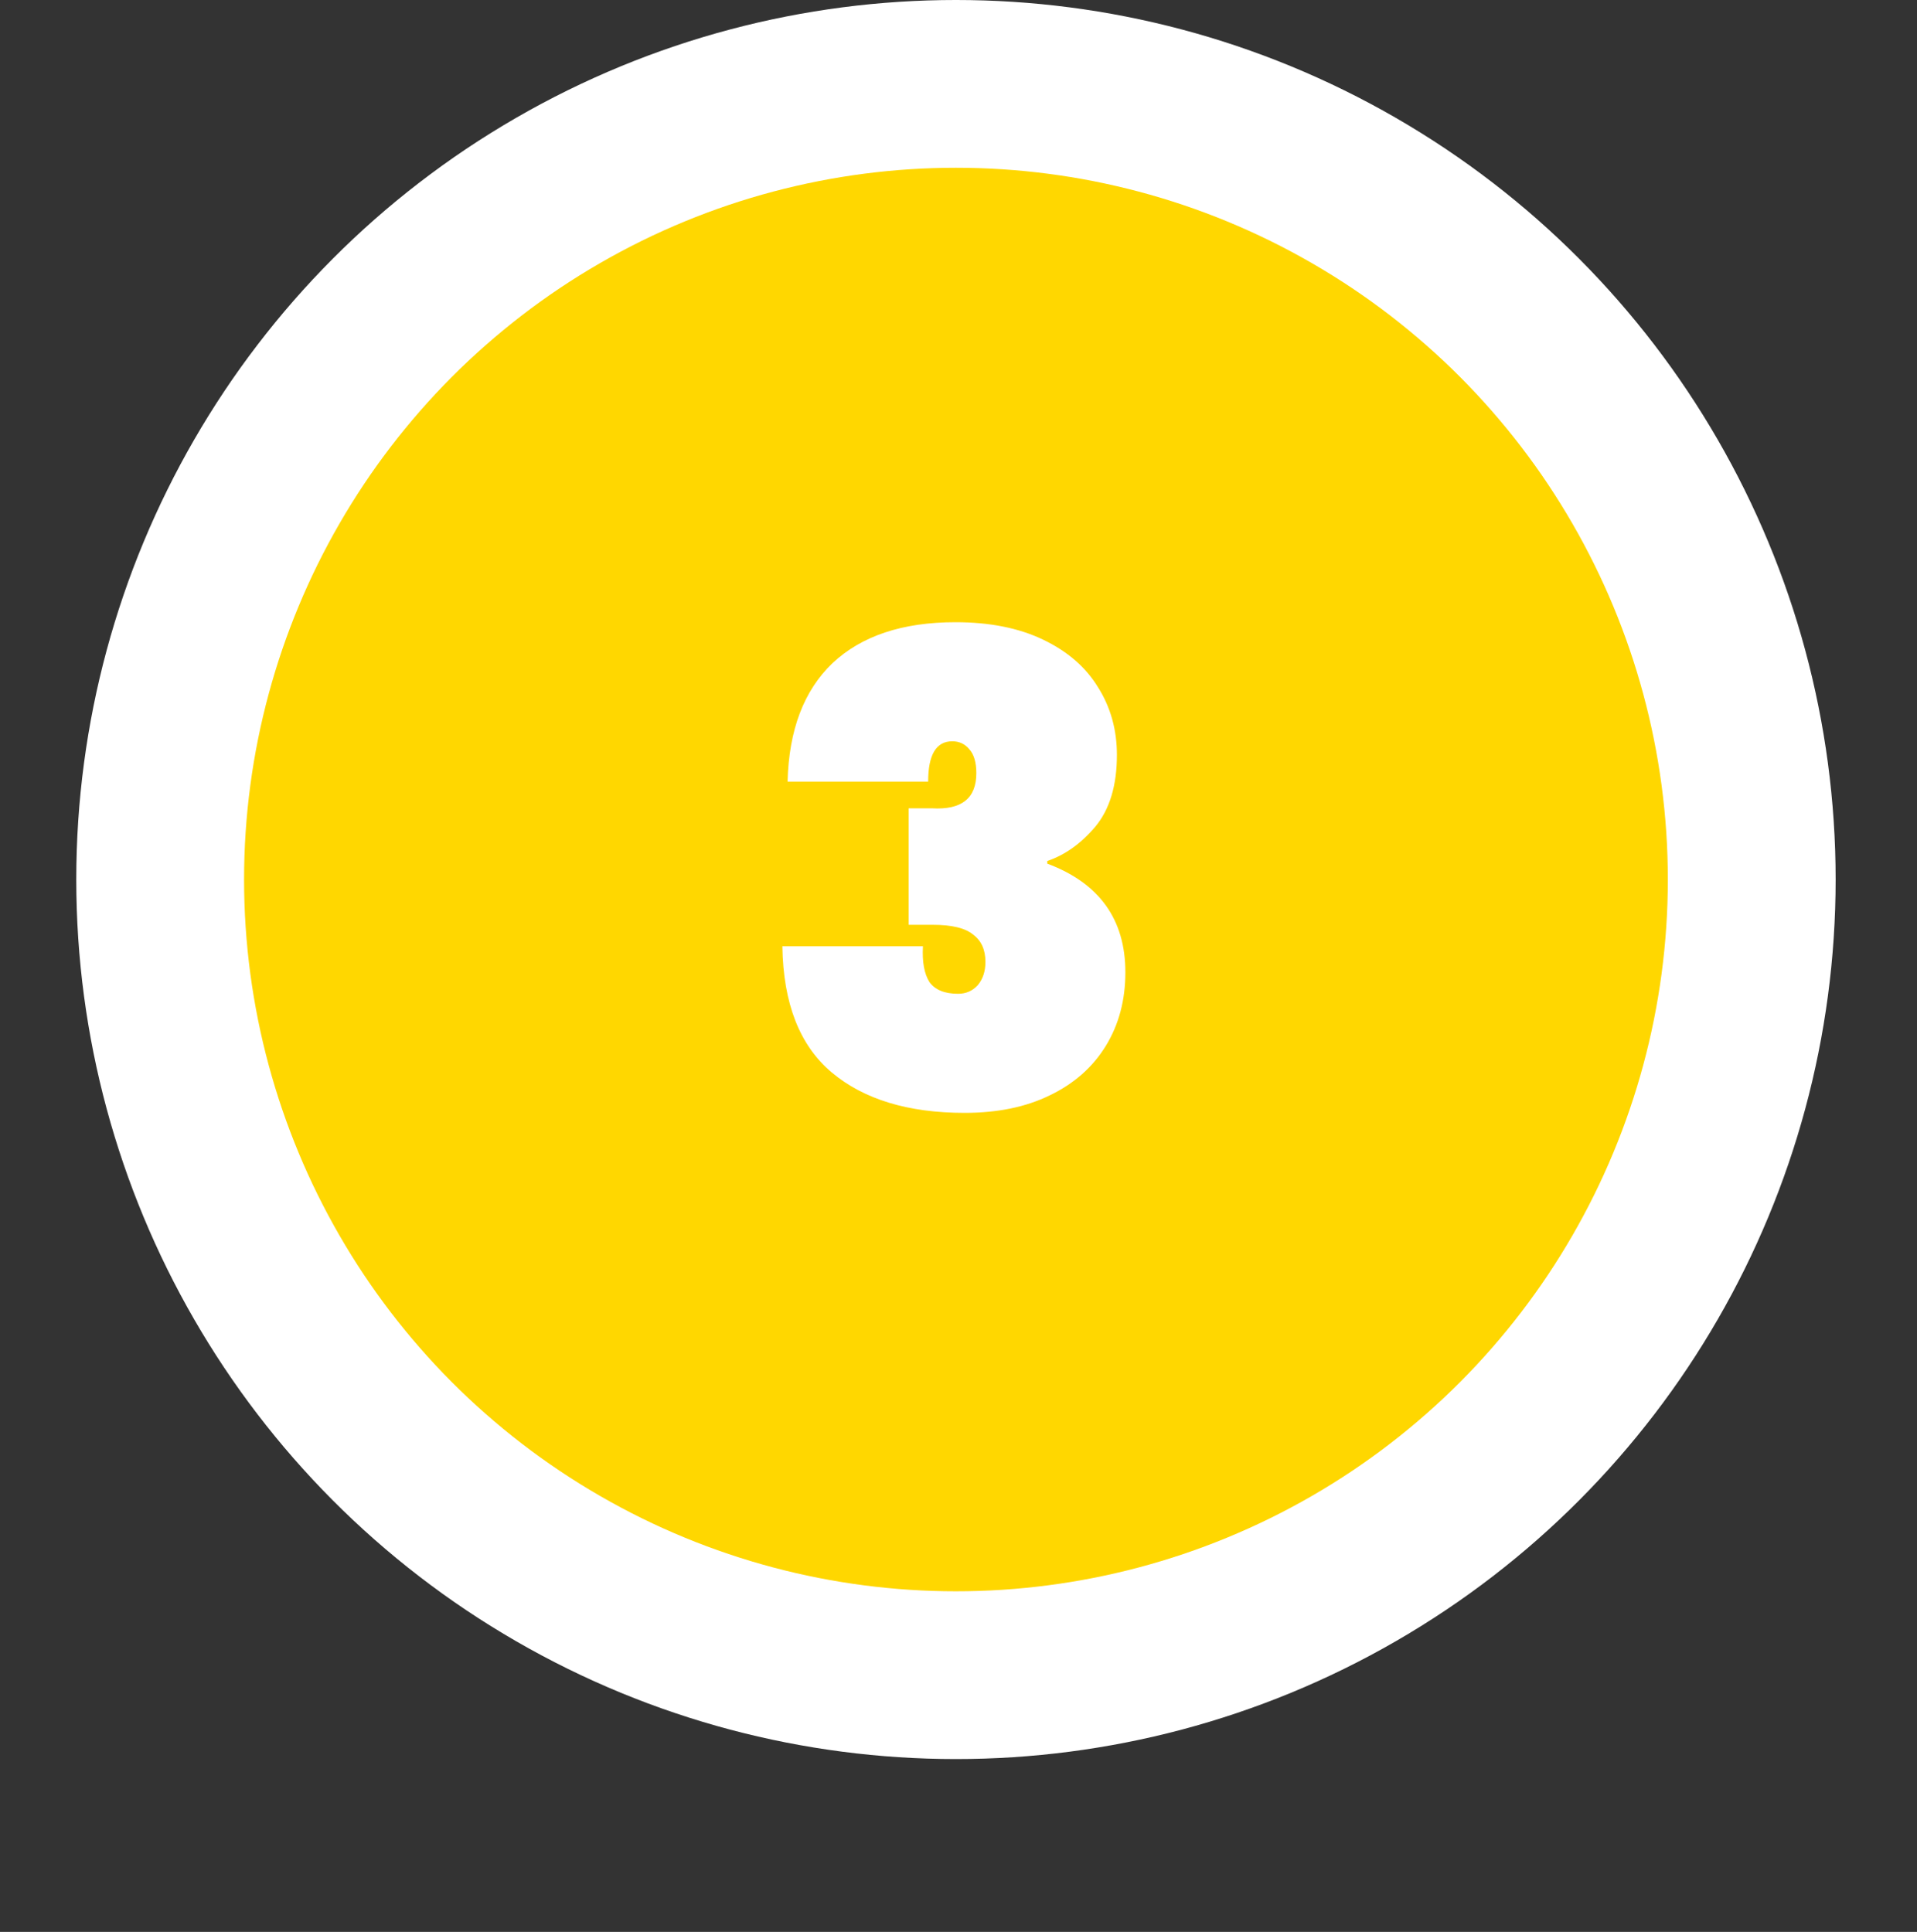 <svg xmlns="http://www.w3.org/2000/svg" width="377" height="380" viewBox="0 0 377 380" fill="none"><rect x="0" y="0" width="377" height="380" fill="#333333" stroke="none"/><circle cx="188" cy="173" r="173" fill="white"></circle><circle cx="188" cy="173" r="140" fill="#FFD700"></circle><path d="M154.885 153.744C155.141 143.589 158.085 135.824 163.717 130.448C169.434 125.072 177.498 122.384 187.909 122.384C194.65 122.384 200.41 123.536 205.189 125.84C209.968 128.144 213.552 131.259 215.941 135.184C218.416 139.109 219.653 143.547 219.653 148.496C219.653 154.469 218.245 159.163 215.429 162.576C212.613 165.904 209.456 168.165 205.957 169.36V169.872C216.197 173.712 221.317 180.837 221.317 191.248C221.317 196.709 220.037 201.531 217.477 205.712C214.917 209.893 211.248 213.136 206.469 215.44C201.776 217.744 196.186 218.896 189.701 218.896C178.608 218.896 169.904 216.251 163.589 210.96C157.274 205.669 154.032 197.392 153.861 186.128H181.509C181.338 189.2 181.765 191.547 182.789 193.168C183.898 194.704 185.776 195.472 188.421 195.472C189.957 195.472 191.237 194.917 192.261 193.808C193.285 192.613 193.797 191.077 193.797 189.2C193.797 186.811 192.986 185.019 191.365 183.824C189.829 182.544 187.184 181.904 183.429 181.904H178.693V158.992H183.301C189.104 159.333 192.005 157.029 192.005 152.08C192.005 149.947 191.536 148.368 190.597 147.344C189.744 146.32 188.634 145.808 187.269 145.808C184.112 145.808 182.533 148.453 182.533 153.744H154.885Z" fill="white"></path></svg>